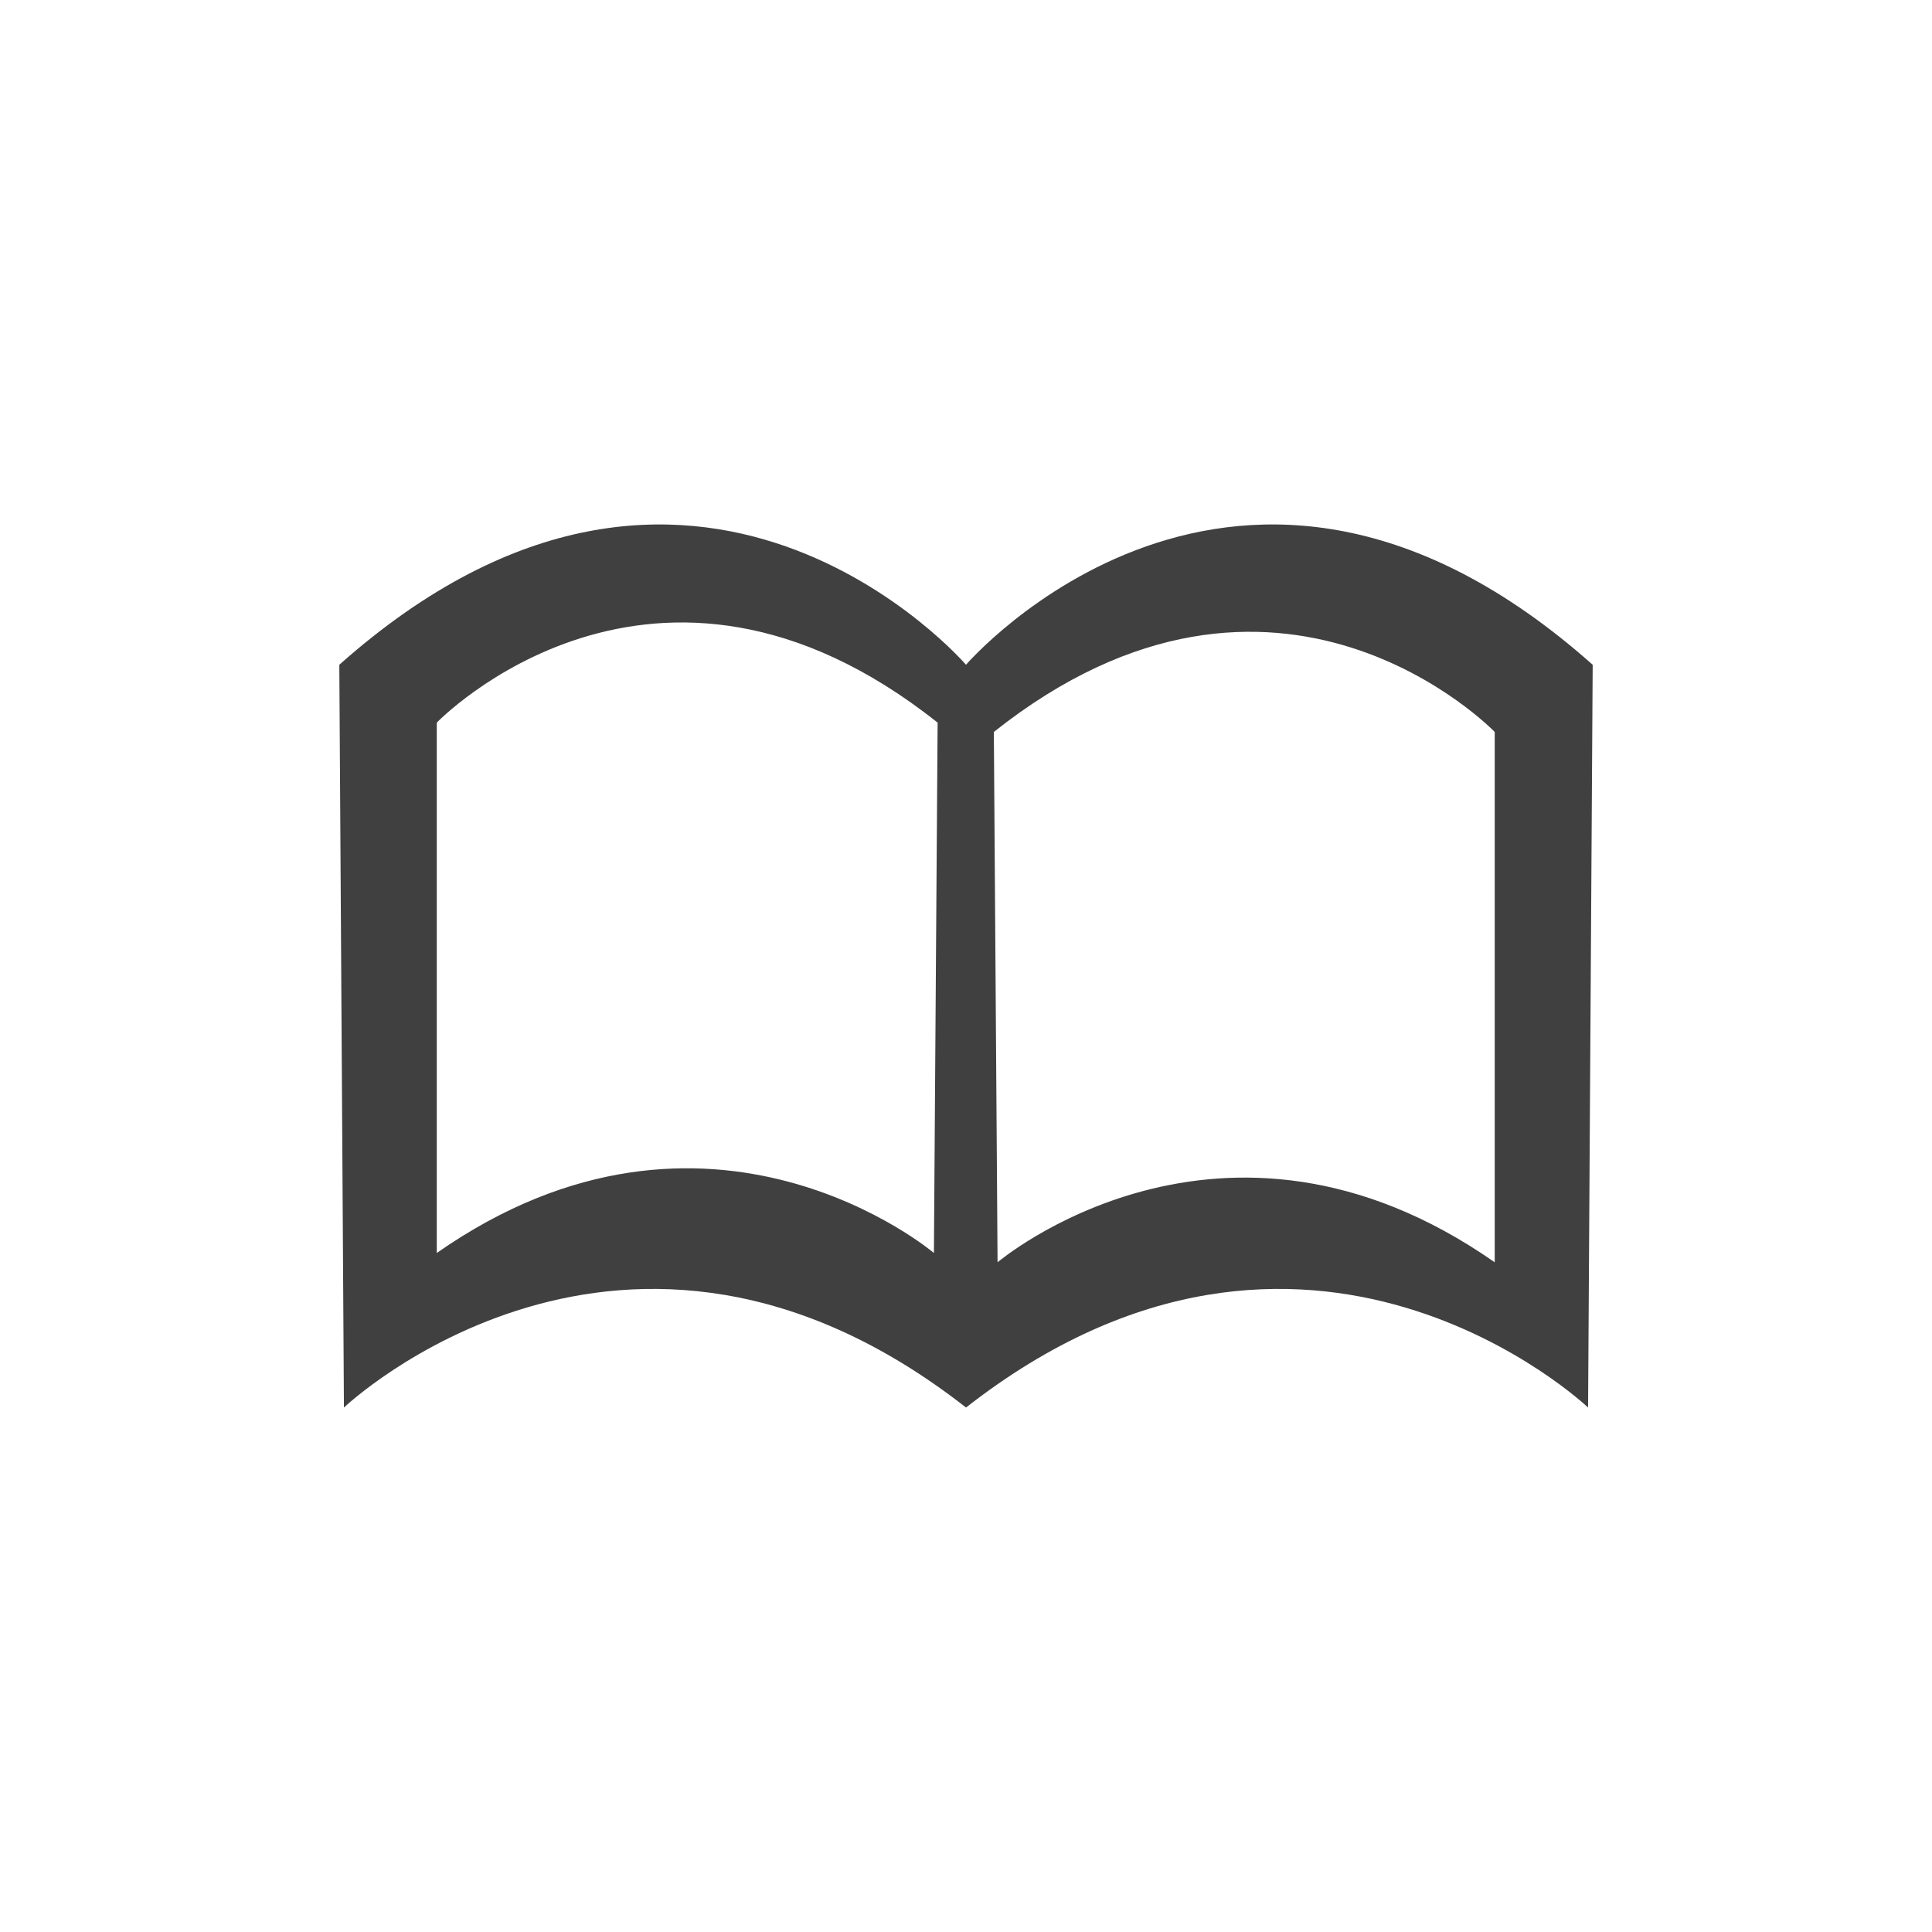<?xml version="1.0" encoding="UTF-8" standalone="no"?>
<!-- Created with Inkscape (http://www.inkscape.org/) -->

<svg
   xmlns:dc="http://purl.org/dc/elements/1.1/"
   xmlns:cc="http://creativecommons.org/ns#"
   xmlns:rdf="http://www.w3.org/1999/02/22-rdf-syntax-ns#"
   xmlns:svg="http://www.w3.org/2000/svg"
   xmlns="http://www.w3.org/2000/svg"
   version="1.1"
   width="1000"
   height="1000"
   id="svg3058"
   xml:space="preserve"><defs
     id="defs3062"><clipPath
       id="clipPath3072"><path
         d="M 0,800 800,800 800,0 0,0 0,800 z"
         id="path3074" /></clipPath></defs><g
     transform="matrix(1.25,0,0,-1.25,0,1000)"
     id="g3066"><g
       id="g3068"><g
         clip-path="url(#clipPath3072)"
         id="g3070"><g
           transform="translate(618.931,277.312)"
           id="g3076"><path
             d="m 0,0 c -112.9,78.906 -205.863,0 -205.863,0 l -1.537,219.605 c 117.524,93.315 207.4,0 207.4,0 L 0,0 z m -232.22,3.854 c 0,0 -92.958,78.91 -205.849,0 l 0,219.61 c 0,0 89.867,93.318 207.386,0 L -232.22,3.854 z m 13.296,243.57 c 0,0 -112.451,130.711 -259.505,0 l 1.913,-307.567 c 0,0 116.31,110.512 257.592,0 141.278,110.512 257.583,0 257.583,0 l 1.908,307.567 c -147.048,130.711 -259.491,0 -259.491,0"
             id="path3078"
             style="fill:#404040;fill-opacity:1;fill-rule:nonzero;stroke:none" /></g></g></g></g></svg>